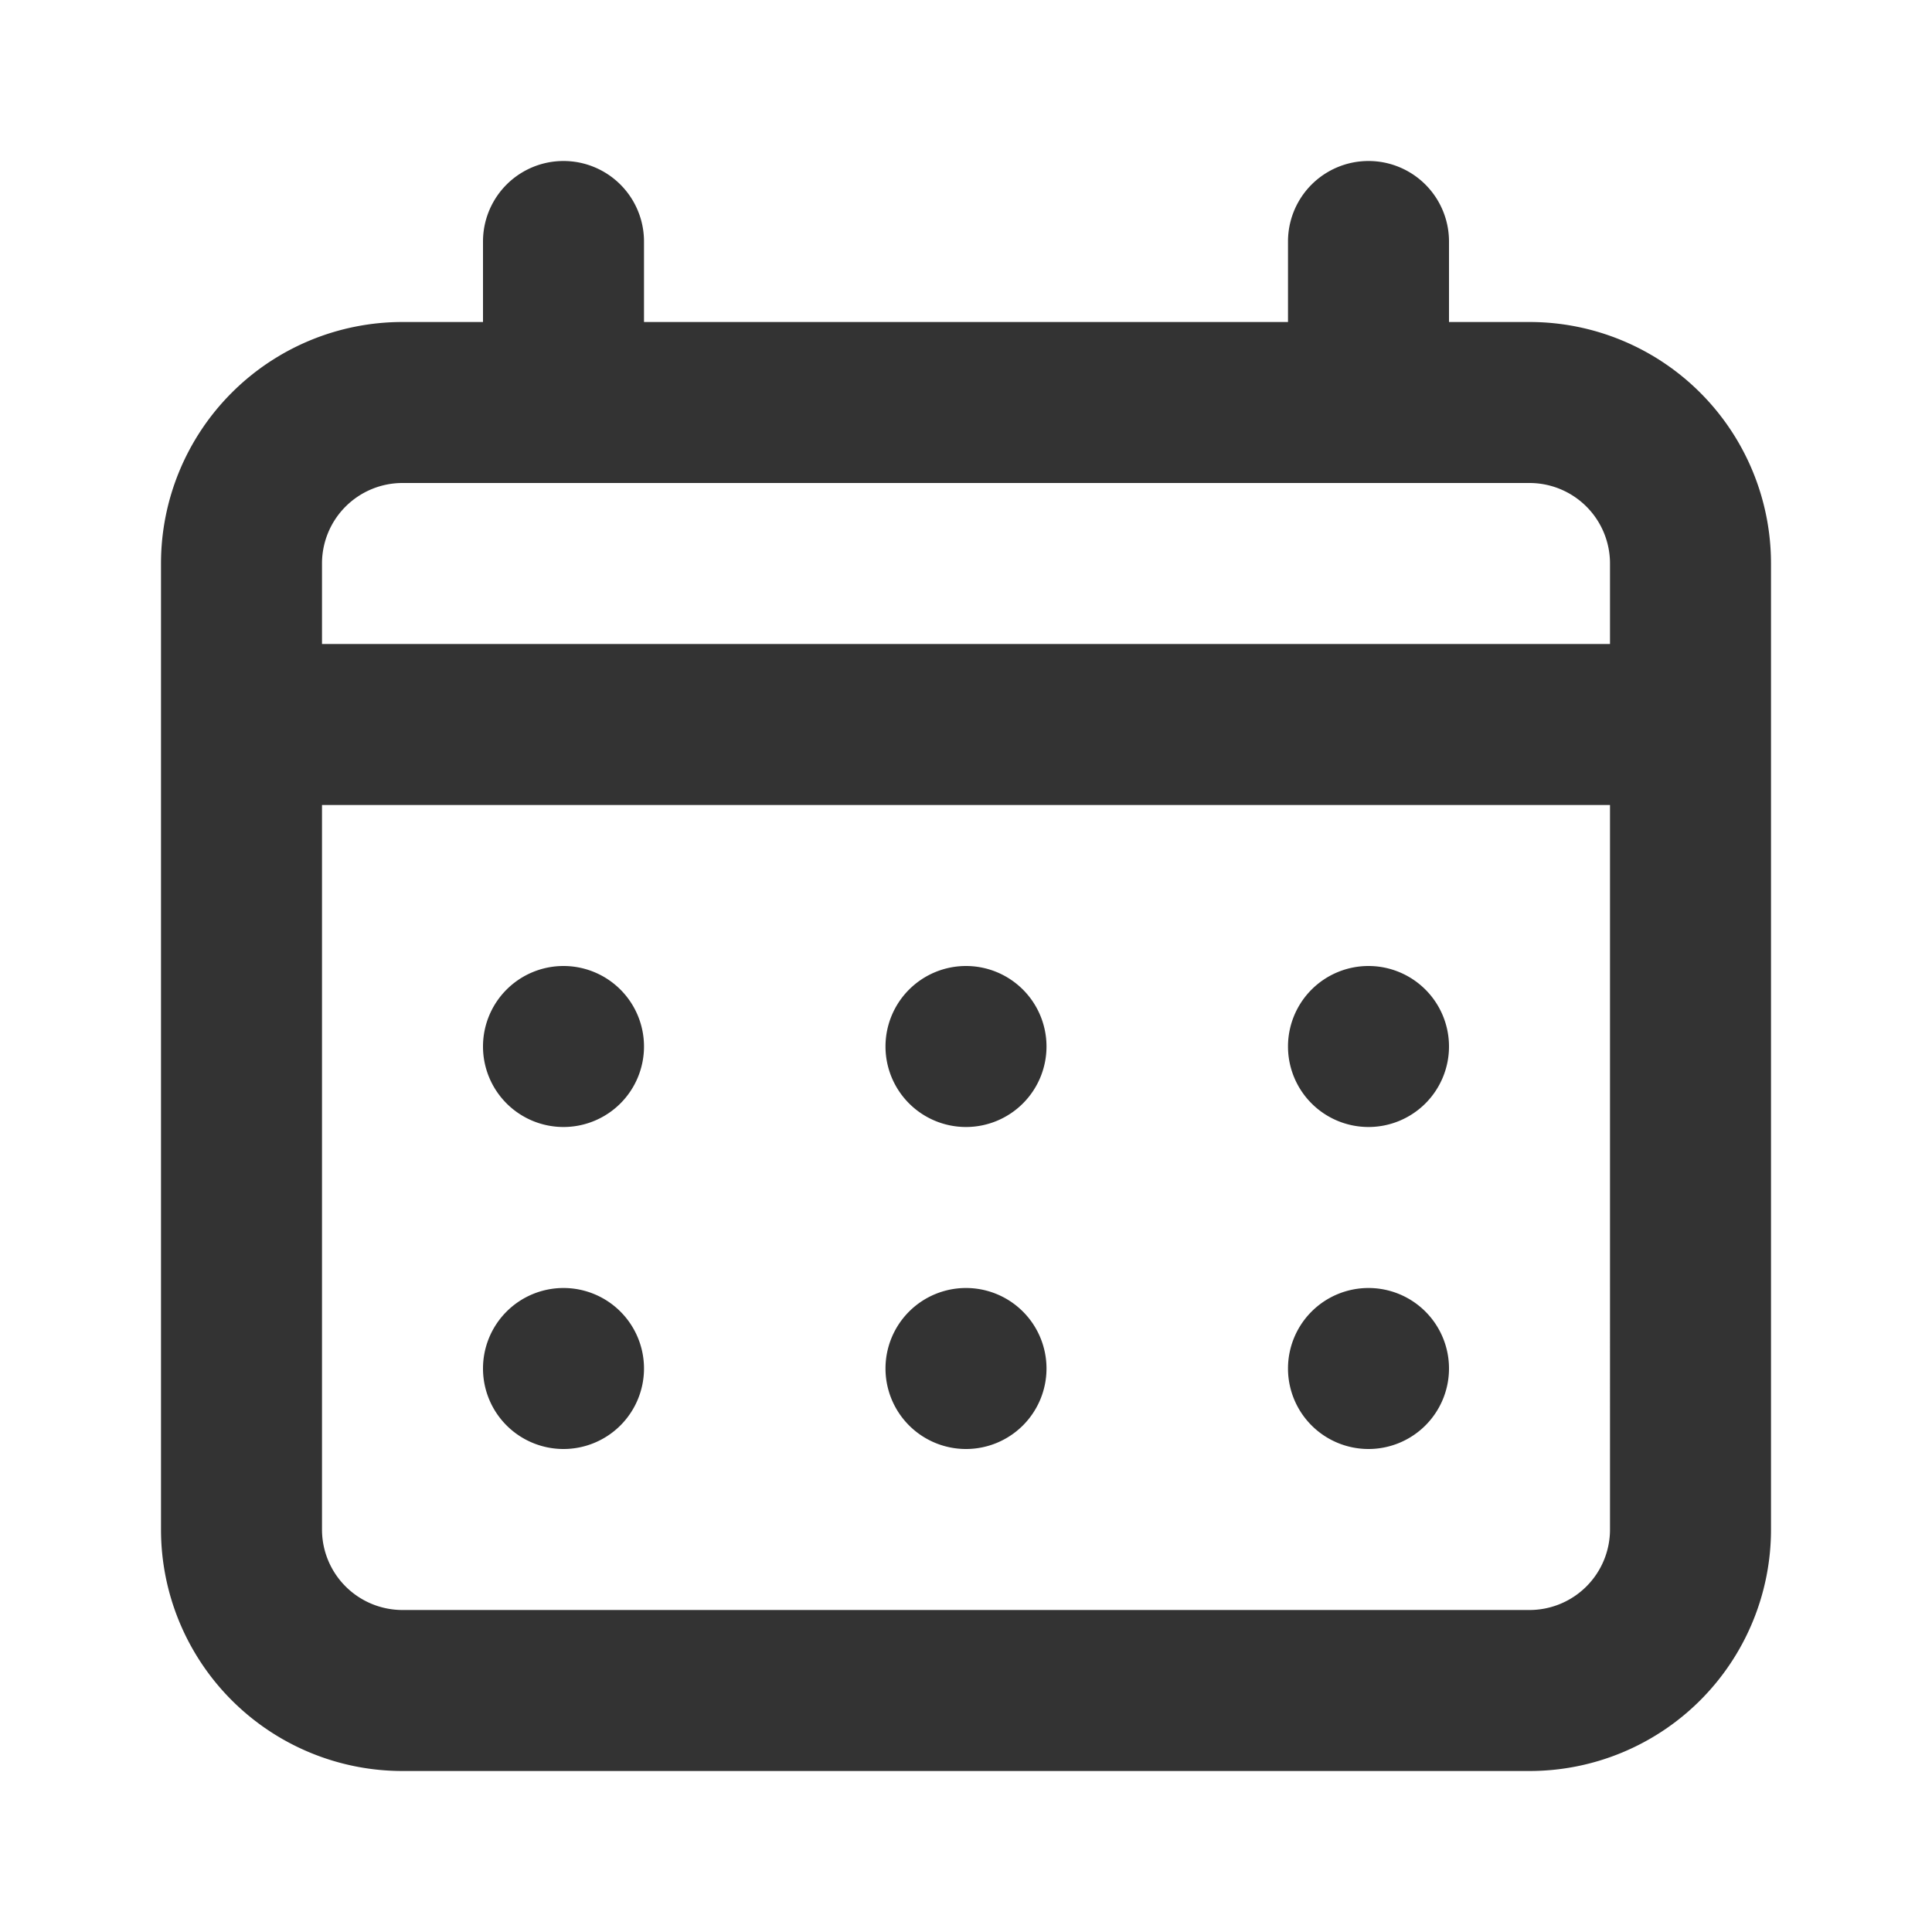 <svg xmlns="http://www.w3.org/2000/svg" width="24" height="24" viewBox="0 0 24 24" fill="#333333" data-reactroot=""><path d="M12,14a1,1,0,1,0-1-1A1,1,0,0,0,12,14Zm5,0a1,1,0,1,0-1-1A1,1,0,0,0,17,14Zm-5,4a1,1,0,1,0-1-1A1,1,0,0,0,12,18Zm5,0a1,1,0,1,0-1-1A1,1,0,0,0,17,18ZM7,14a1,1,0,1,0-1-1A1,1,0,0,0,7,14ZM19,4H18V3a1,1,0,0,0-2,0V4H8V3A1,1,0,0,0,6,3V4H5A3,3,0,0,0,2,7V19a3,3,0,0,0,3,3H19a3,3,0,0,0,3-3V7A3,3,0,0,0,19,4Zm1,15a1,1,0,0,1-1,1H5a1,1,0,0,1-1-1V10H20ZM20,8H4V7A1,1,0,0,1,5,6H19a1,1,0,0,1,1,1ZM7,18a1,1,0,1,0-1-1A1,1,0,0,0,7,18Z"></path></svg>